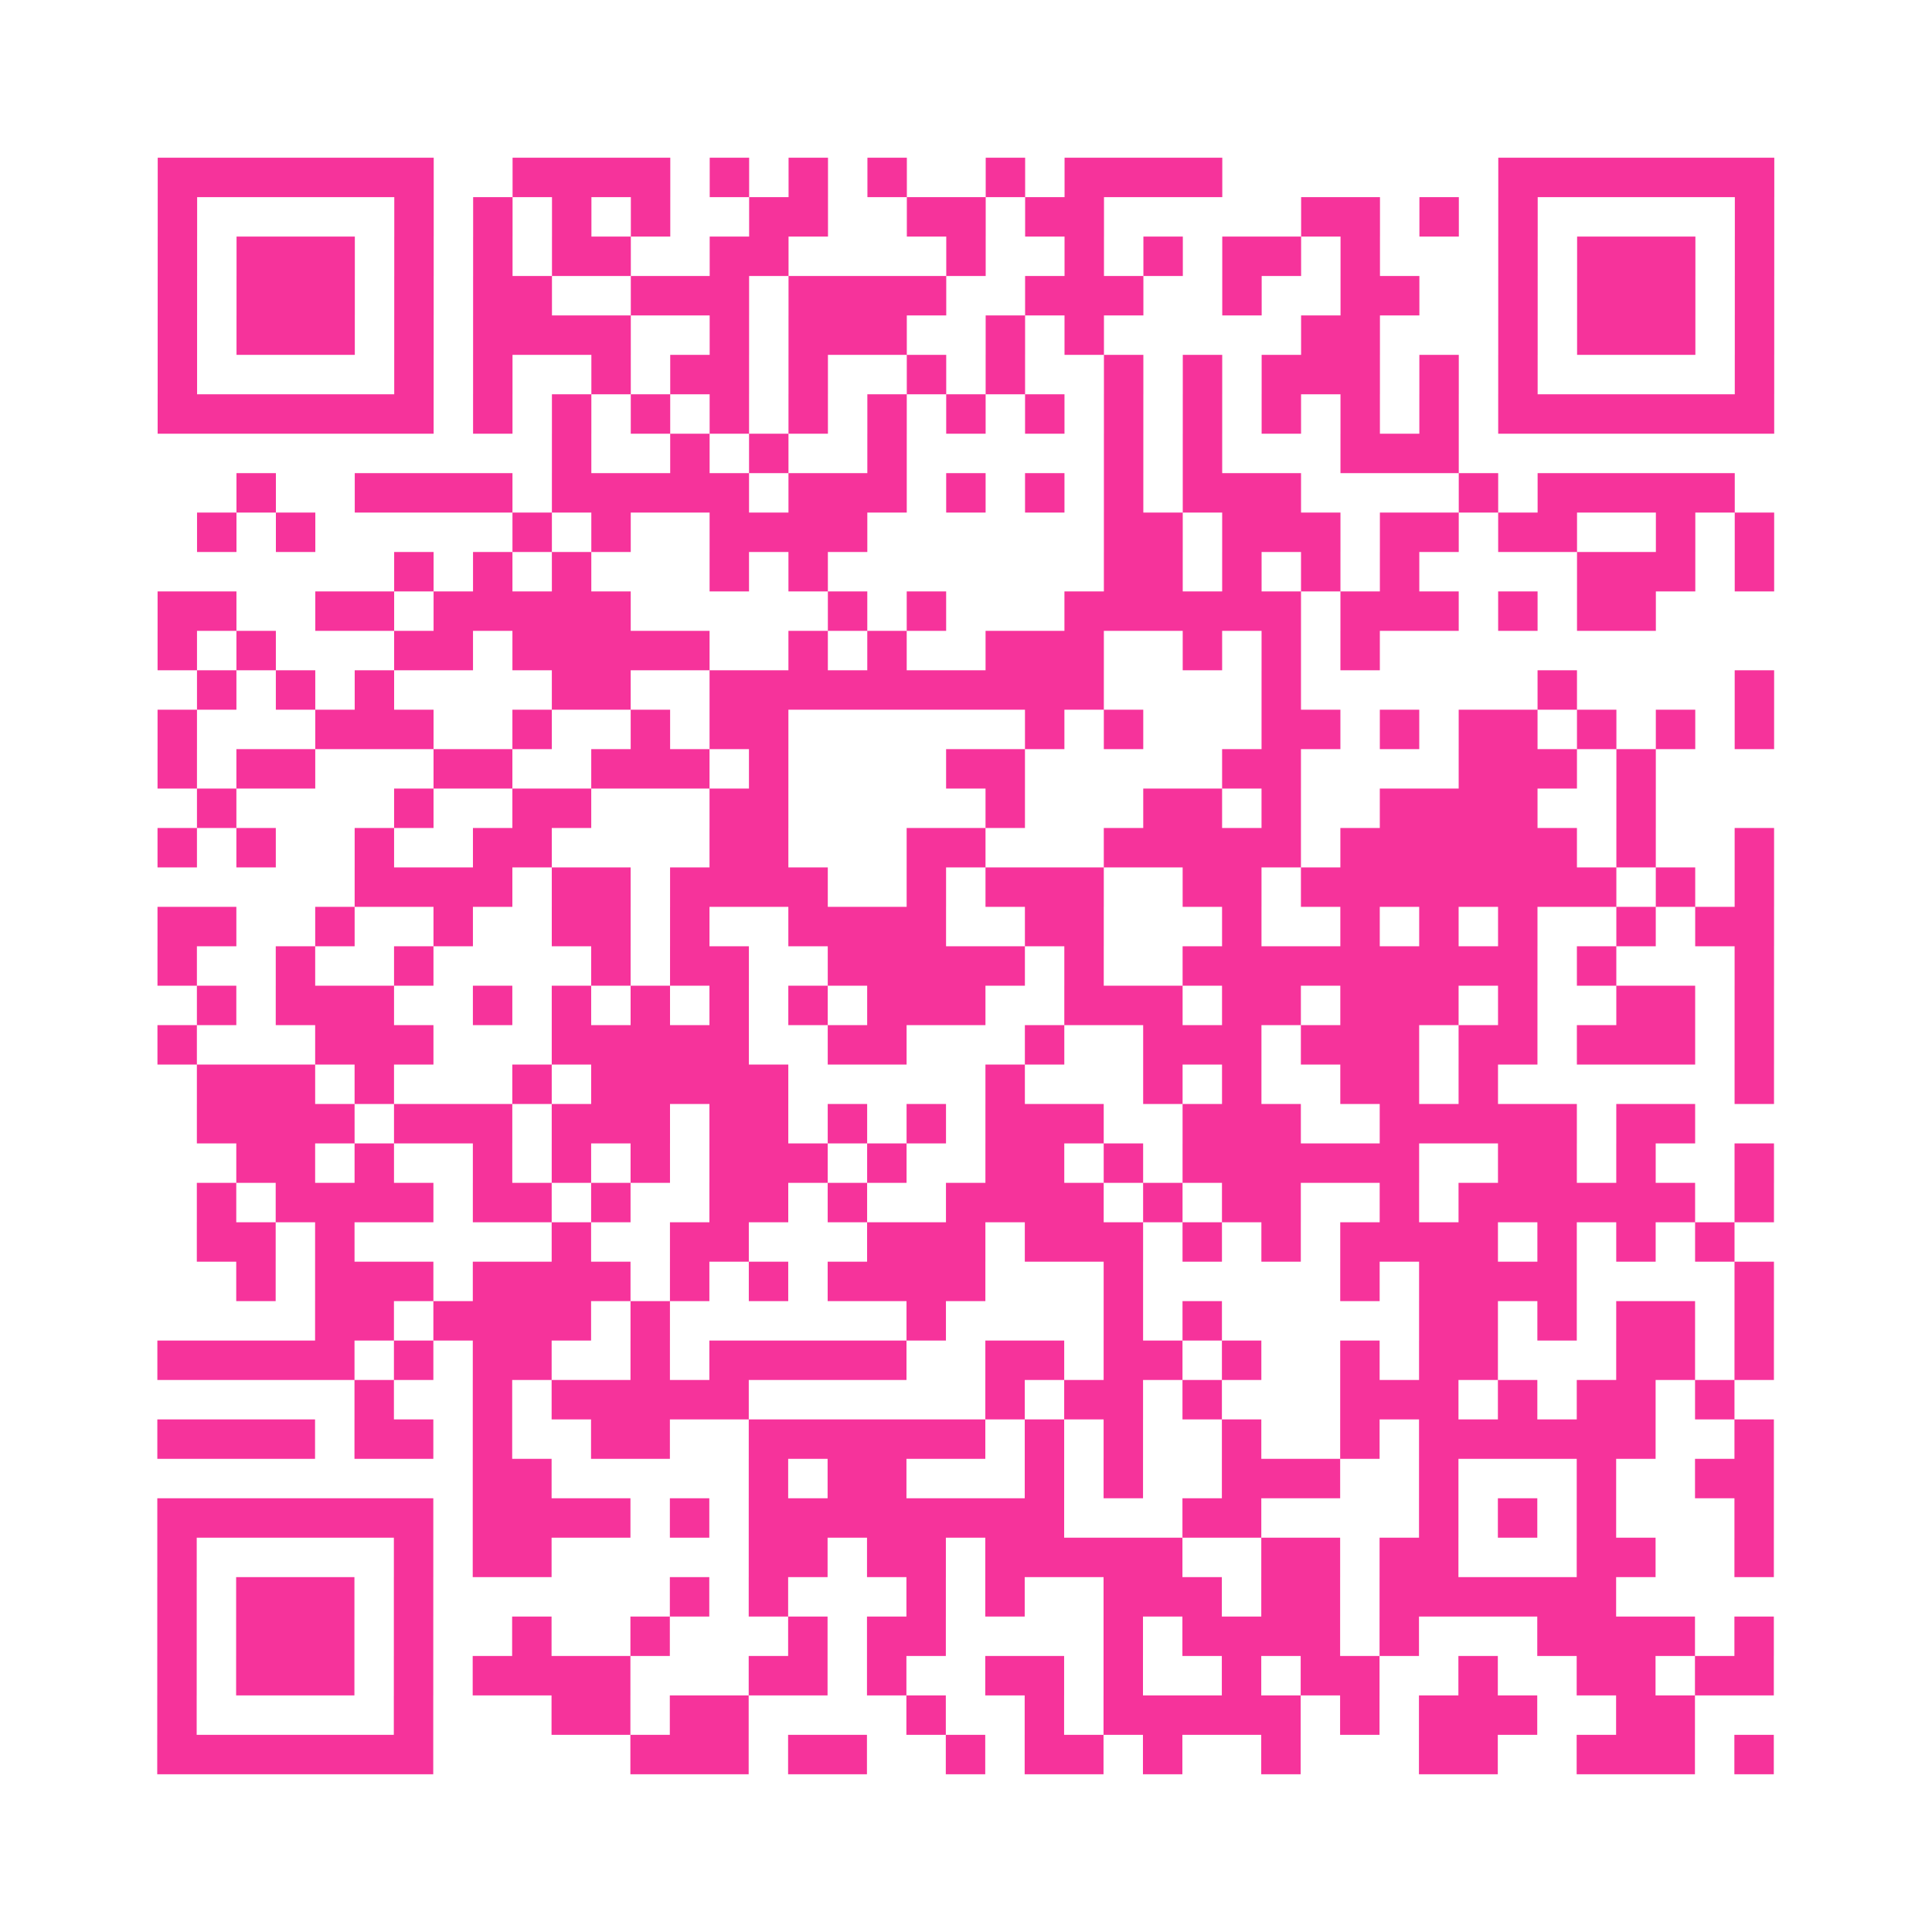 <?xml version="1.0" encoding="UTF-8"?>
<svg xmlns="http://www.w3.org/2000/svg" viewBox="0 0 49 49" class="pyqrcode"><path fill="transparent" d="M0 0h49v49h-49z"/><path stroke="#f6339b" class="pyqrline" d="M4 4.5h7m2 0h4m1 0h1m1 0h1m1 0h1m2 0h1m1 0h4m7 0h7m-41 1h1m5 0h1m1 0h1m1 0h1m1 0h1m2 0h2m2 0h2m1 0h2m5 0h2m1 0h1m1 0h1m5 0h1m-41 1h1m1 0h3m1 0h1m1 0h1m1 0h2m2 0h2m4 0h1m2 0h1m1 0h1m1 0h2m1 0h1m3 0h1m1 0h3m1 0h1m-41 1h1m1 0h3m1 0h1m1 0h2m2 0h3m1 0h4m2 0h3m2 0h1m2 0h2m2 0h1m1 0h3m1 0h1m-41 1h1m1 0h3m1 0h1m1 0h4m2 0h1m1 0h3m2 0h1m1 0h1m5 0h2m3 0h1m1 0h3m1 0h1m-41 1h1m5 0h1m1 0h1m2 0h1m1 0h2m1 0h1m2 0h1m1 0h1m2 0h1m1 0h1m1 0h3m1 0h1m1 0h1m5 0h1m-41 1h7m1 0h1m1 0h1m1 0h1m1 0h1m1 0h1m1 0h1m1 0h1m1 0h1m1 0h1m1 0h1m1 0h1m1 0h1m1 0h1m1 0h7m-31 1h1m2 0h1m1 0h1m2 0h1m5 0h1m1 0h1m3 0h3m-31 1h1m2 0h4m1 0h5m1 0h3m1 0h1m1 0h1m1 0h1m1 0h3m4 0h1m1 0h5m-39 1h1m1 0h1m5 0h1m1 0h1m2 0h4m6 0h2m1 0h3m1 0h2m1 0h2m2 0h1m1 0h1m-35 1h1m1 0h1m1 0h1m3 0h1m1 0h1m7 0h2m1 0h1m1 0h1m1 0h1m4 0h3m1 0h1m-41 1h2m2 0h2m1 0h5m5 0h1m1 0h1m3 0h6m1 0h3m1 0h1m1 0h2m-38 1h1m1 0h1m3 0h2m1 0h5m2 0h1m1 0h1m2 0h3m2 0h1m1 0h1m1 0h1m-30 1h1m1 0h1m1 0h1m4 0h2m2 0h10m4 0h1m6 0h1m4 0h1m-41 1h1m3 0h3m2 0h1m2 0h1m1 0h2m6 0h1m1 0h1m3 0h2m1 0h1m1 0h2m1 0h1m1 0h1m1 0h1m-41 1h1m1 0h2m3 0h2m2 0h3m1 0h1m4 0h2m5 0h2m4 0h3m1 0h1m-37 1h1m4 0h1m2 0h2m3 0h2m5 0h1m3 0h2m1 0h1m2 0h4m2 0h1m-38 1h1m1 0h1m2 0h1m2 0h2m4 0h2m3 0h2m3 0h5m1 0h6m1 0h1m2 0h1m-36 1h4m1 0h2m1 0h4m2 0h1m1 0h3m2 0h2m1 0h8m1 0h1m1 0h1m-41 1h2m2 0h1m2 0h1m2 0h2m1 0h1m2 0h4m2 0h2m3 0h1m2 0h1m1 0h1m1 0h1m2 0h1m1 0h2m-41 1h1m2 0h1m2 0h1m4 0h1m1 0h2m2 0h5m1 0h1m2 0h9m1 0h1m3 0h1m-40 1h1m1 0h3m2 0h1m1 0h1m1 0h1m1 0h1m1 0h1m1 0h3m2 0h3m1 0h2m1 0h3m1 0h1m2 0h2m1 0h1m-41 1h1m3 0h3m3 0h5m2 0h2m3 0h1m2 0h3m1 0h3m1 0h2m1 0h3m1 0h1m-40 1h3m1 0h1m3 0h1m1 0h5m5 0h1m3 0h1m1 0h1m2 0h2m1 0h1m6 0h1m-40 1h4m1 0h3m1 0h3m1 0h2m1 0h1m1 0h1m1 0h3m2 0h3m2 0h5m1 0h2m-37 1h2m1 0h1m2 0h1m1 0h1m1 0h1m1 0h3m1 0h1m2 0h2m1 0h1m1 0h6m2 0h2m1 0h1m2 0h1m-40 1h1m1 0h4m1 0h2m1 0h1m2 0h2m1 0h1m2 0h4m1 0h1m1 0h2m2 0h1m1 0h6m1 0h1m-40 1h2m1 0h1m5 0h1m2 0h2m3 0h3m1 0h3m1 0h1m1 0h1m1 0h4m1 0h1m1 0h1m1 0h1m-38 1h1m1 0h3m1 0h4m1 0h1m1 0h1m1 0h4m3 0h1m5 0h1m1 0h4m4 0h1m-37 1h2m1 0h4m1 0h1m6 0h1m4 0h1m1 0h1m5 0h2m1 0h1m1 0h2m1 0h1m-41 1h5m1 0h1m1 0h2m2 0h1m1 0h5m2 0h2m1 0h2m1 0h1m2 0h1m1 0h2m3 0h2m1 0h1m-36 1h1m2 0h1m1 0h5m6 0h1m1 0h2m1 0h1m3 0h3m1 0h1m1 0h2m1 0h1m-40 1h4m1 0h2m1 0h1m2 0h2m2 0h6m1 0h1m1 0h1m2 0h1m2 0h1m1 0h6m2 0h1m-33 1h2m5 0h1m1 0h2m3 0h1m1 0h1m2 0h3m2 0h1m3 0h1m2 0h2m-41 1h7m1 0h4m1 0h1m1 0h8m3 0h2m4 0h1m1 0h1m1 0h1m3 0h1m-41 1h1m5 0h1m1 0h2m5 0h2m1 0h2m1 0h5m2 0h2m1 0h2m3 0h2m2 0h1m-41 1h1m1 0h3m1 0h1m6 0h1m1 0h1m3 0h1m1 0h1m2 0h3m1 0h2m1 0h6m-37 1h1m1 0h3m1 0h1m2 0h1m2 0h1m3 0h1m1 0h2m4 0h1m1 0h4m1 0h1m3 0h4m1 0h1m-41 1h1m1 0h3m1 0h1m1 0h4m3 0h2m1 0h1m2 0h2m1 0h1m2 0h1m1 0h2m2 0h1m2 0h2m1 0h2m-41 1h1m5 0h1m3 0h2m1 0h2m4 0h1m2 0h1m1 0h5m1 0h1m1 0h3m2 0h2m-39 1h7m5 0h3m1 0h2m2 0h1m1 0h2m1 0h1m2 0h1m3 0h2m2 0h3m1 0h1"/></svg>
